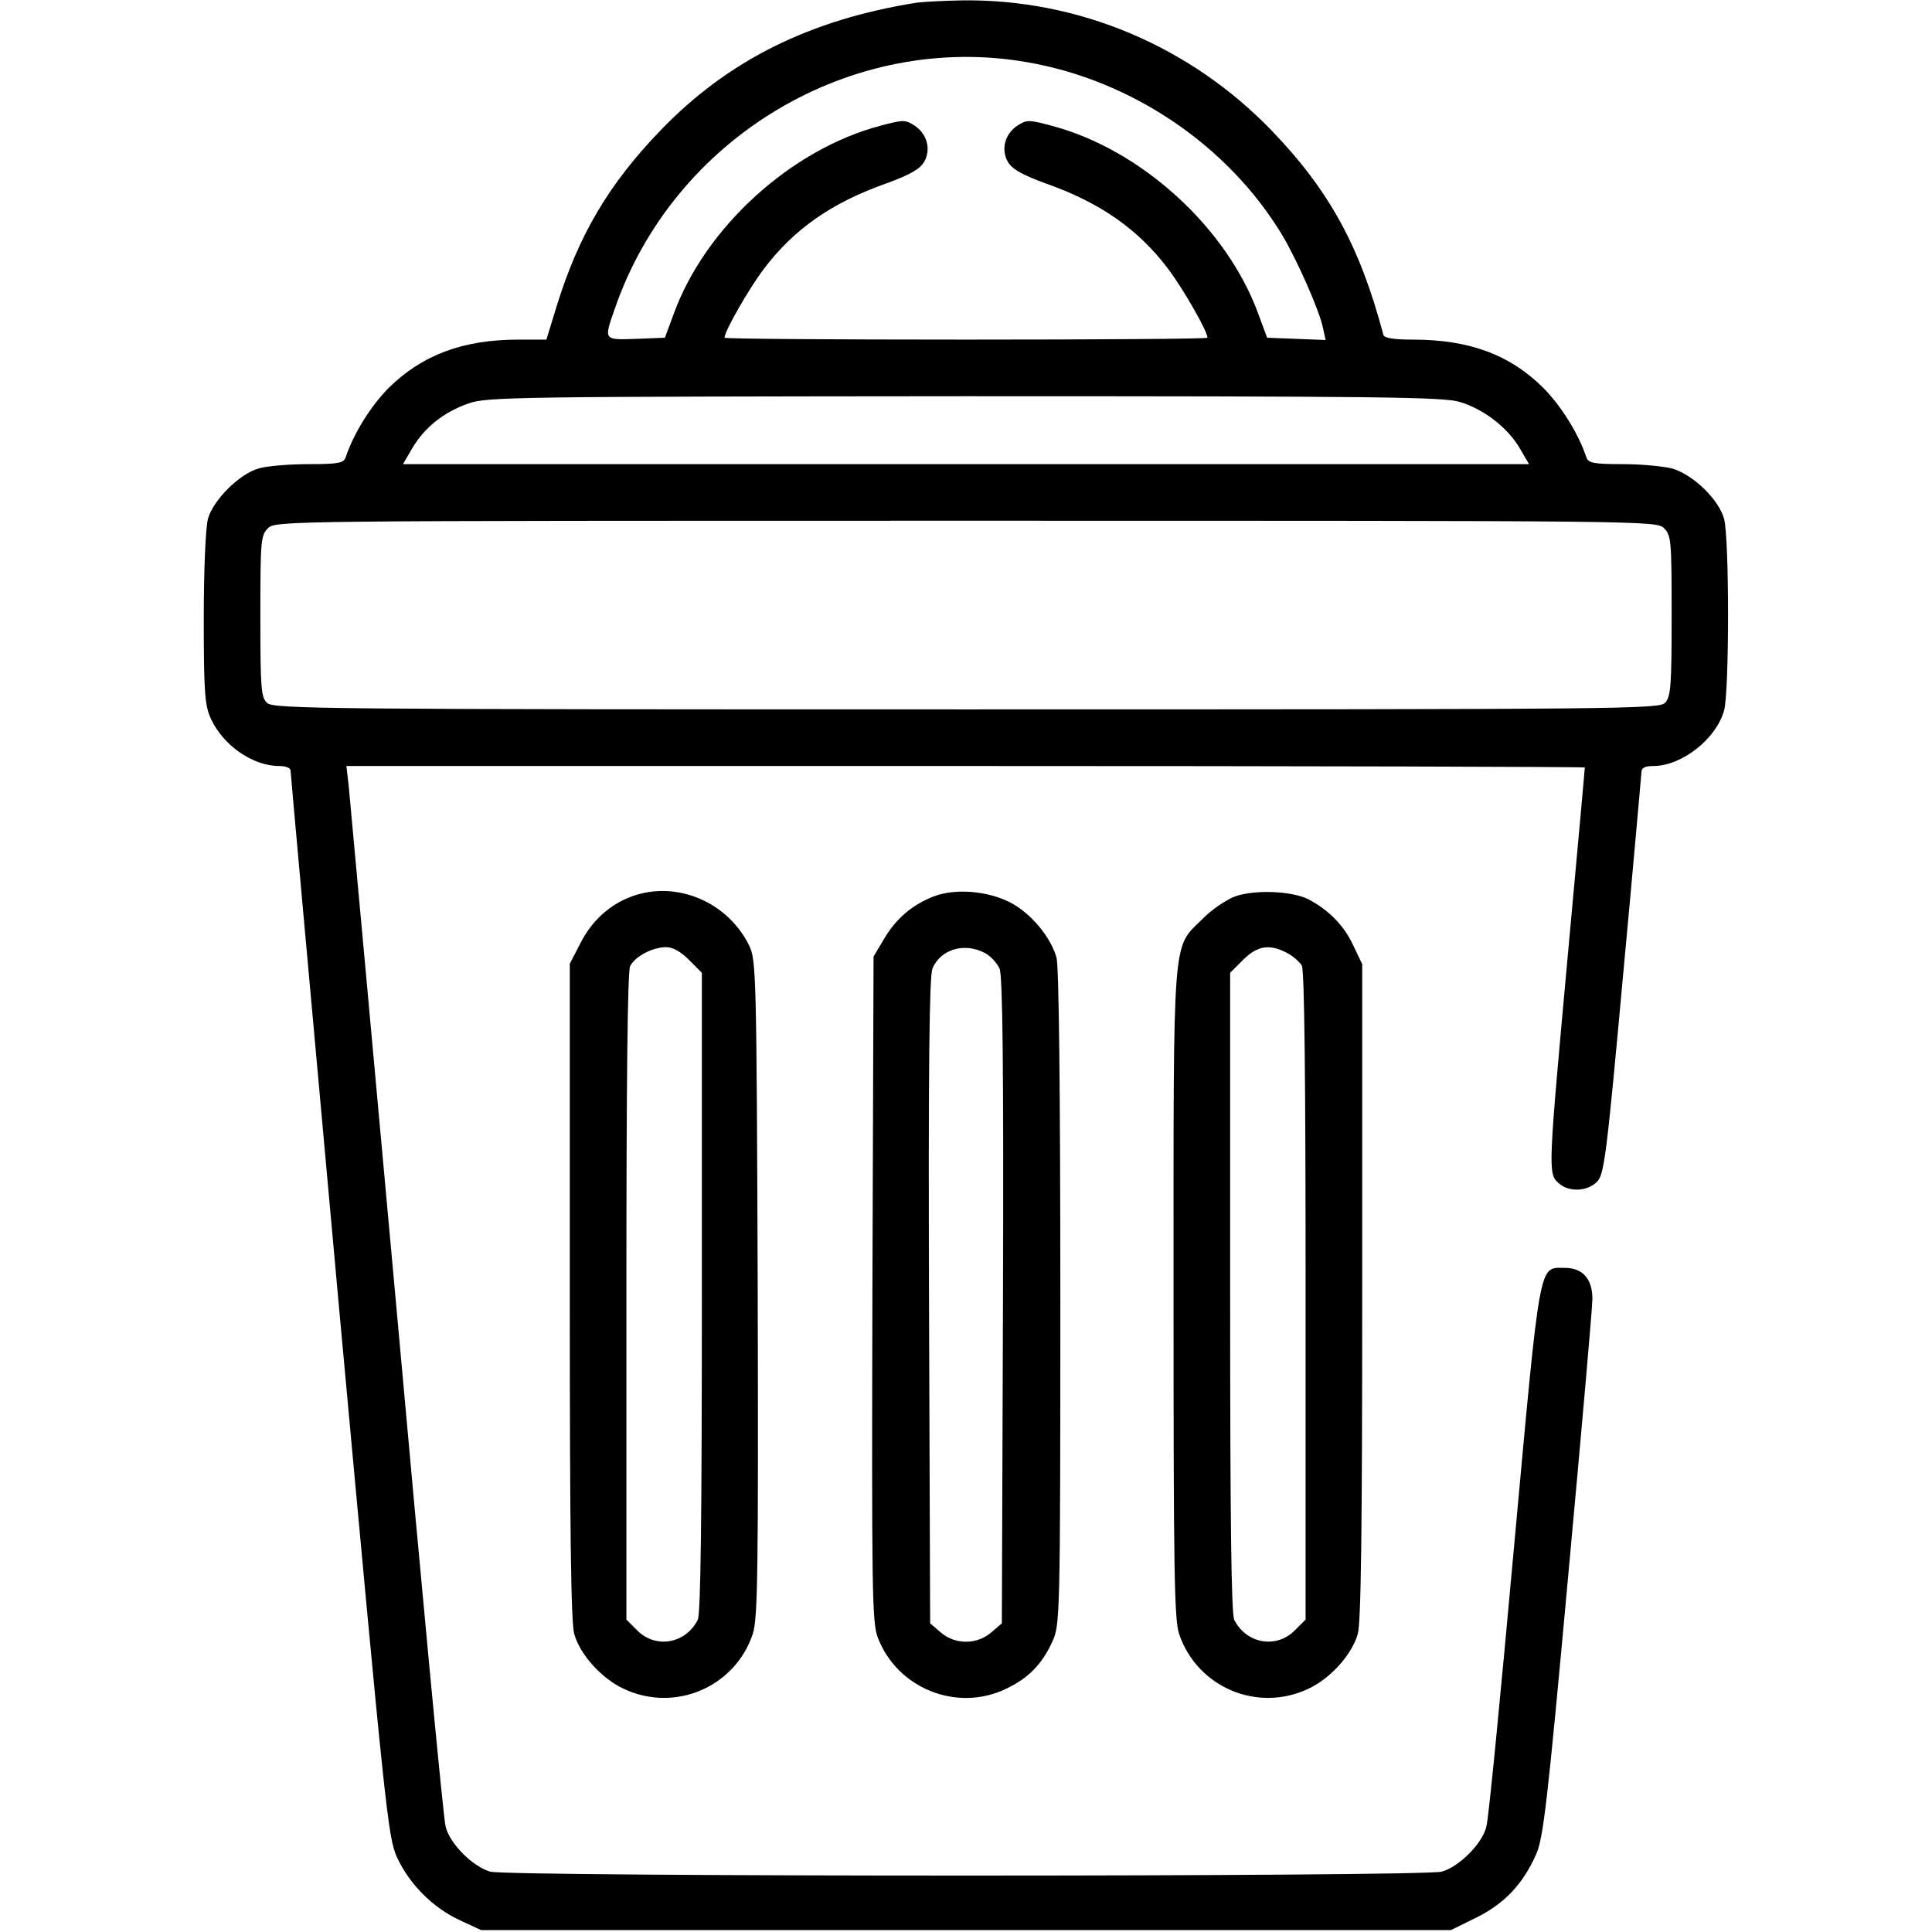 <?xml version="1.0" standalone="no"?>
<!DOCTYPE svg PUBLIC "-//W3C//DTD SVG 20010904//EN"
 "http://www.w3.org/TR/2001/REC-SVG-20010904/DTD/svg10.dtd">
<svg version="1.0" xmlns="http://www.w3.org/2000/svg"
 width="512pt" height="512pt" viewBox="0 0 512 512"
 preserveAspectRatio="xMidYMid meet">

<g transform="translate(0,512) scale(0.1,-0.1)"
fill="#000000" stroke="none">
<path d="M2430 5113 c-284 -45 -501 -153 -680 -339 -137 -142 -217 -278 -275
-466 l-27 -88 -74 0 c-148 0 -256 -41 -345 -129 -47 -48 -92 -120 -113 -183
-5 -15 -19 -18 -98 -18 -51 0 -110 -5 -131 -11 -52 -14 -122 -84 -136 -134 -6
-24 -11 -132 -11 -265 0 -198 3 -230 19 -265 33 -71 111 -125 181 -125 17 0
30 -5 30 -12 0 -7 58 -645 128 -1418 124 -1351 130 -1408 154 -1462 33 -71 94
-133 167 -167 l56 -26 1285 0 1285 0 67 33 c75 37 124 89 159 168 19 43 30
137 85 739 35 380 64 709 64 733 0 53 -26 82 -73 82 -70 0 -64 32 -135 -743
-35 -386 -67 -718 -73 -738 -11 -45 -72 -106 -118 -119 -49 -14 -2473 -14
-2522 0 -46 13 -107 74 -118 119 -6 20 -64 637 -130 1371 -67 734 -124 1359
-127 1388 l-6 52 1641 0 c902 0 1641 -2 1641 -4 0 -2 -20 -225 -45 -496 -52
-570 -53 -580 -25 -605 27 -25 76 -23 102 3 19 19 25 61 69 544 27 288 48 531
49 541 0 12 8 17 33 17 75 1 165 72 186 147 14 51 14 457 0 508 -14 51 -81
116 -136 133 -22 6 -82 12 -132 12 -78 0 -92 3 -97 18 -21 63 -66 135 -113
183 -89 89 -197 129 -347 129 -51 0 -76 4 -78 13 -62 234 -143 382 -296 541
-216 224 -512 349 -820 345 -52 -1 -106 -4 -120 -6z m293 -158 c277 -48 532
-221 675 -458 40 -67 99 -201 108 -246 l7 -32 -78 3 -77 3 -23 62 c-83 230
-312 438 -549 500 -60 16 -65 16 -90 0 -33 -22 -44 -63 -25 -96 11 -19 37 -34
100 -57 145 -51 246 -122 325 -227 40 -53 104 -165 104 -182 0 -3 -288 -5
-640 -5 -352 0 -640 2 -640 5 0 17 64 129 104 182 79 105 180 176 325 227 63
23 89 38 100 57 19 33 8 74 -25 96 -25 16 -30 16 -90 0 -237 -62 -466 -270
-549 -500 l-23 -62 -76 -3 c-87 -3 -86 -4 -57 79 156 454 627 736 1094 654z
m1145 -900 c64 -19 127 -68 159 -122 l25 -43 -1492 0 -1492 0 25 43 c33 55 83
95 149 118 50 17 119 18 1314 19 1101 0 1267 -2 1312 -15z m542 -335 c19 -19
20 -33 20 -232 0 -183 -2 -214 -17 -230 -15 -17 -86 -18 -1851 -18 -1694 0
-1837 1 -1854 17 -16 15 -18 35 -18 230 0 200 1 214 20 233 20 20 33 20 1850
20 1817 0 1830 0 1850 -20z"/>
<path d="M1676 2745 c-59 -21 -108 -65 -138 -125 l-28 -54 0 -869 c0 -631 3
-880 12 -908 16 -55 73 -118 132 -145 135 -63 294 5 341 146 13 41 15 157 13
916 -3 840 -4 870 -23 909 -57 115 -192 172 -309 130z m150 -169 l34 -34 0
-847 c0 -604 -3 -853 -11 -868 -32 -63 -111 -77 -160 -28 l-29 29 0 857 c0
566 3 863 10 875 14 26 58 49 94 50 19 0 39 -11 62 -34z"/>
<path d="M2476 2745 c-58 -22 -102 -60 -133 -113 l-28 -47 -3 -880 c-2 -798
-1 -884 14 -924 51 -135 209 -199 339 -137 60 28 97 66 124 126 20 44 21 61
21 910 0 566 -4 878 -10 902 -16 56 -69 119 -124 147 -59 30 -144 37 -200 16z
m133 -150 c16 -8 33 -27 40 -42 8 -21 11 -252 9 -881 l-3 -854 -28 -24 c-38
-33 -96 -33 -134 0 l-28 24 -3 854 c-2 628 1 860 9 881 21 51 84 70 138 42z"/>
<path d="M3272 2744 c-23 -9 -62 -35 -86 -60 -80 -79 -76 -28 -76 -994 0 -742
2 -862 15 -901 48 -140 206 -208 341 -145 59 27 116 90 132 145 9 28 12 276
12 907 l0 869 -24 50 c-24 52 -64 93 -119 122 -44 22 -143 26 -195 7z m138
-149 c16 -8 34 -24 40 -34 7 -13 10 -308 10 -876 l0 -857 -29 -29 c-49 -49
-128 -35 -160 28 -8 15 -11 264 -11 868 l0 847 34 34 c38 38 70 43 116 19z"/>
</g>
</svg>
